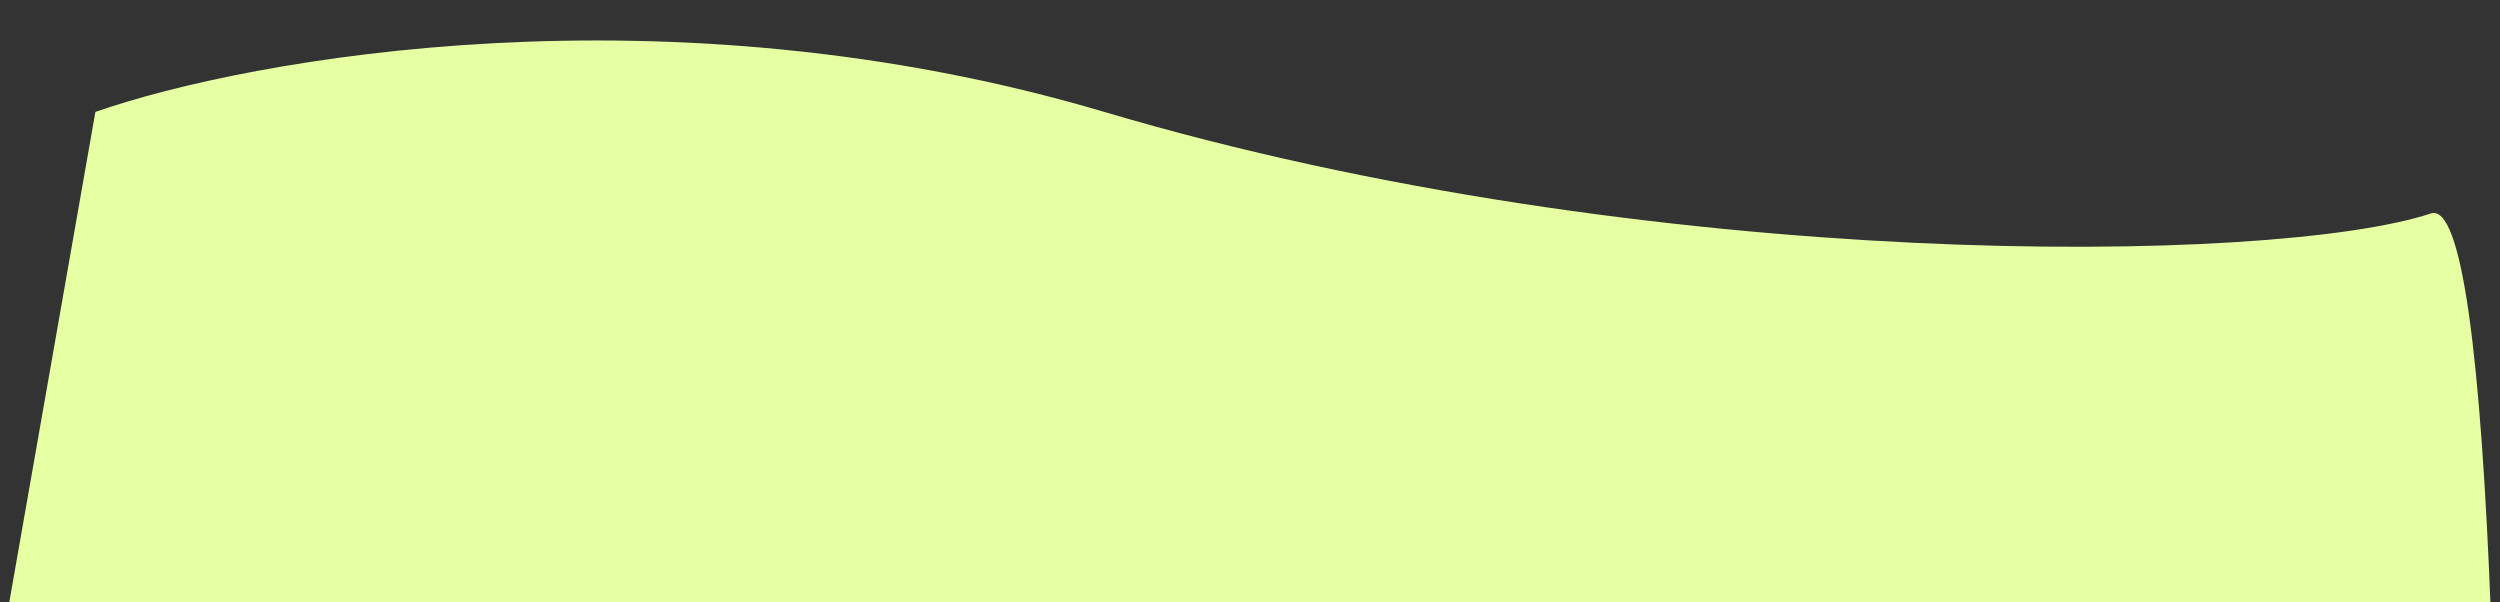 <?xml version="1.0" encoding="UTF-8"?> <svg xmlns="http://www.w3.org/2000/svg" width="494" height="119" viewBox="0 0 494 119" fill="none"><rect x="0" y="0" width="494" height="119" fill="#333333" stroke="none"/><g clip-path="url(#clip0_1254_1256)"><path d="M218.199 22.114C132.012 -3.448 49.387 11.463 18.849 22.114L-119 807H480.323C490.644 548.649 505.093 33.994 480.323 42.187C449.36 52.428 325.933 54.067 218.199 22.114Z" fill="#E7FFA3"></path></g><defs><clipPath id="clip0_1254_1256"><rect width="494" height="119" fill="white"></rect></clipPath></defs></svg> 